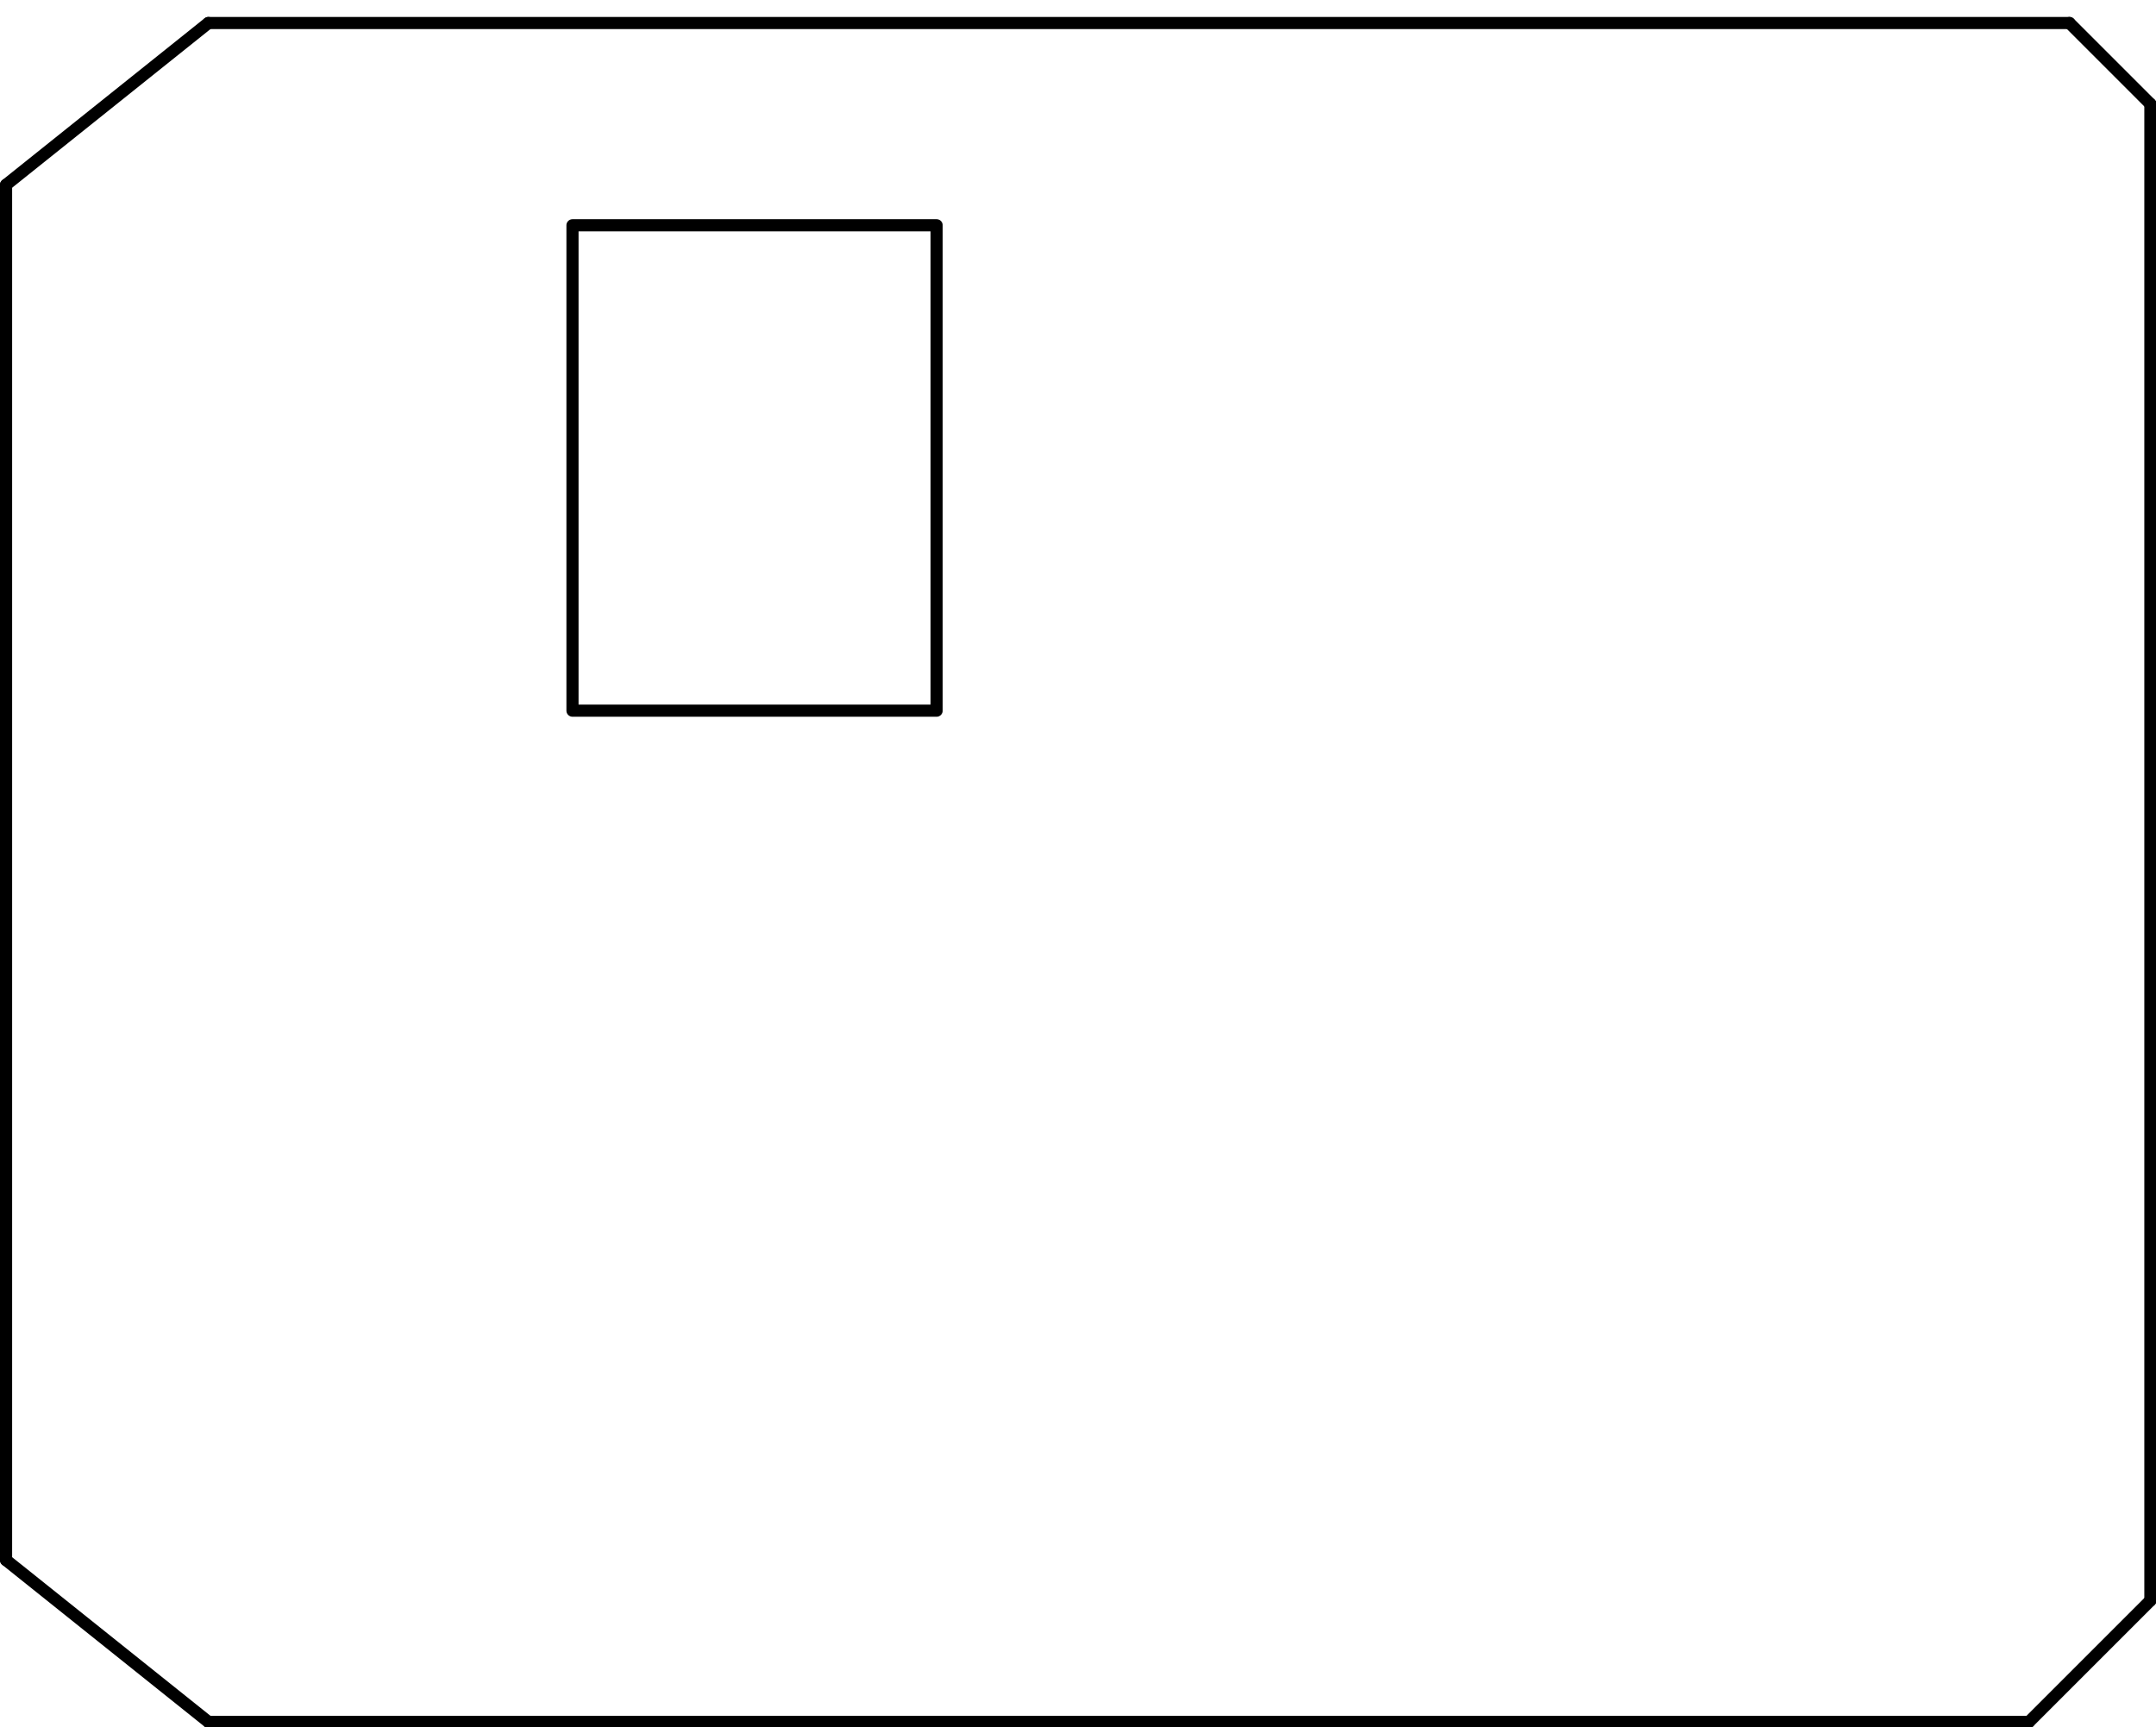 <?xml version="1.0" standalone="no"?>
 <!DOCTYPE svg PUBLIC "-//W3C//DTD SVG 1.1//EN" 
 "http://www.w3.org/Graphics/SVG/1.1/DTD/svg11.dtd"> 
<svg
  xmlns:svg="http://www.w3.org/2000/svg"
  xmlns="http://www.w3.org/2000/svg"
  xmlns:xlink="http://www.w3.org/1999/xlink"
  version="1.1"
  width="53.289mm" height="42.697mm" viewBox="0 0 53.289 42.697">
<title>SVG Image created as SmartPlantBuddy-Edge_Cuts.svg date 2025/06/11 13:26:21 </title>
  <desc>Image generated by PCBNEW </desc>
<g style="fill:#000000; fill-opacity:1;stroke:#000000; stroke-opacity:1;
stroke-linecap:round; stroke-linejoin:round;"
 transform="translate(0 0) scale(1 1)">
</g>
<g style="fill:none; 
stroke:#000000; stroke-width:0.3; stroke-opacity:1; 
stroke-linecap:round; stroke-linejoin:round;">
<path d="M50.15 42.569
L53.15 39.569
" />
<path d="M51.15 0.569
L53.15 2.569
" />
<path d="M0.15 4.569
L5.15 0.569
" />
<path d="M5.15 42.569
L50.15 42.569
" />
<path d="M53.15 2.569
L53.15 39.569
" />
<path d="M5.15 0.569
L51.15 0.569
" />
<path d="M0.15 38.569
L0.15 4.569
" />
<path d="M0.15 38.569
L5.15 42.569
" />
<path style="fill:none; 
stroke:#000000; stroke-width:0.3; stroke-opacity:1; 
stroke-linecap:round; stroke-linejoin:round;fill:none"
d="M 14.15,5.569
23.15,5.569
23.15,17.569
14.15,17.569
Z" /> 
</g> 
</svg>
